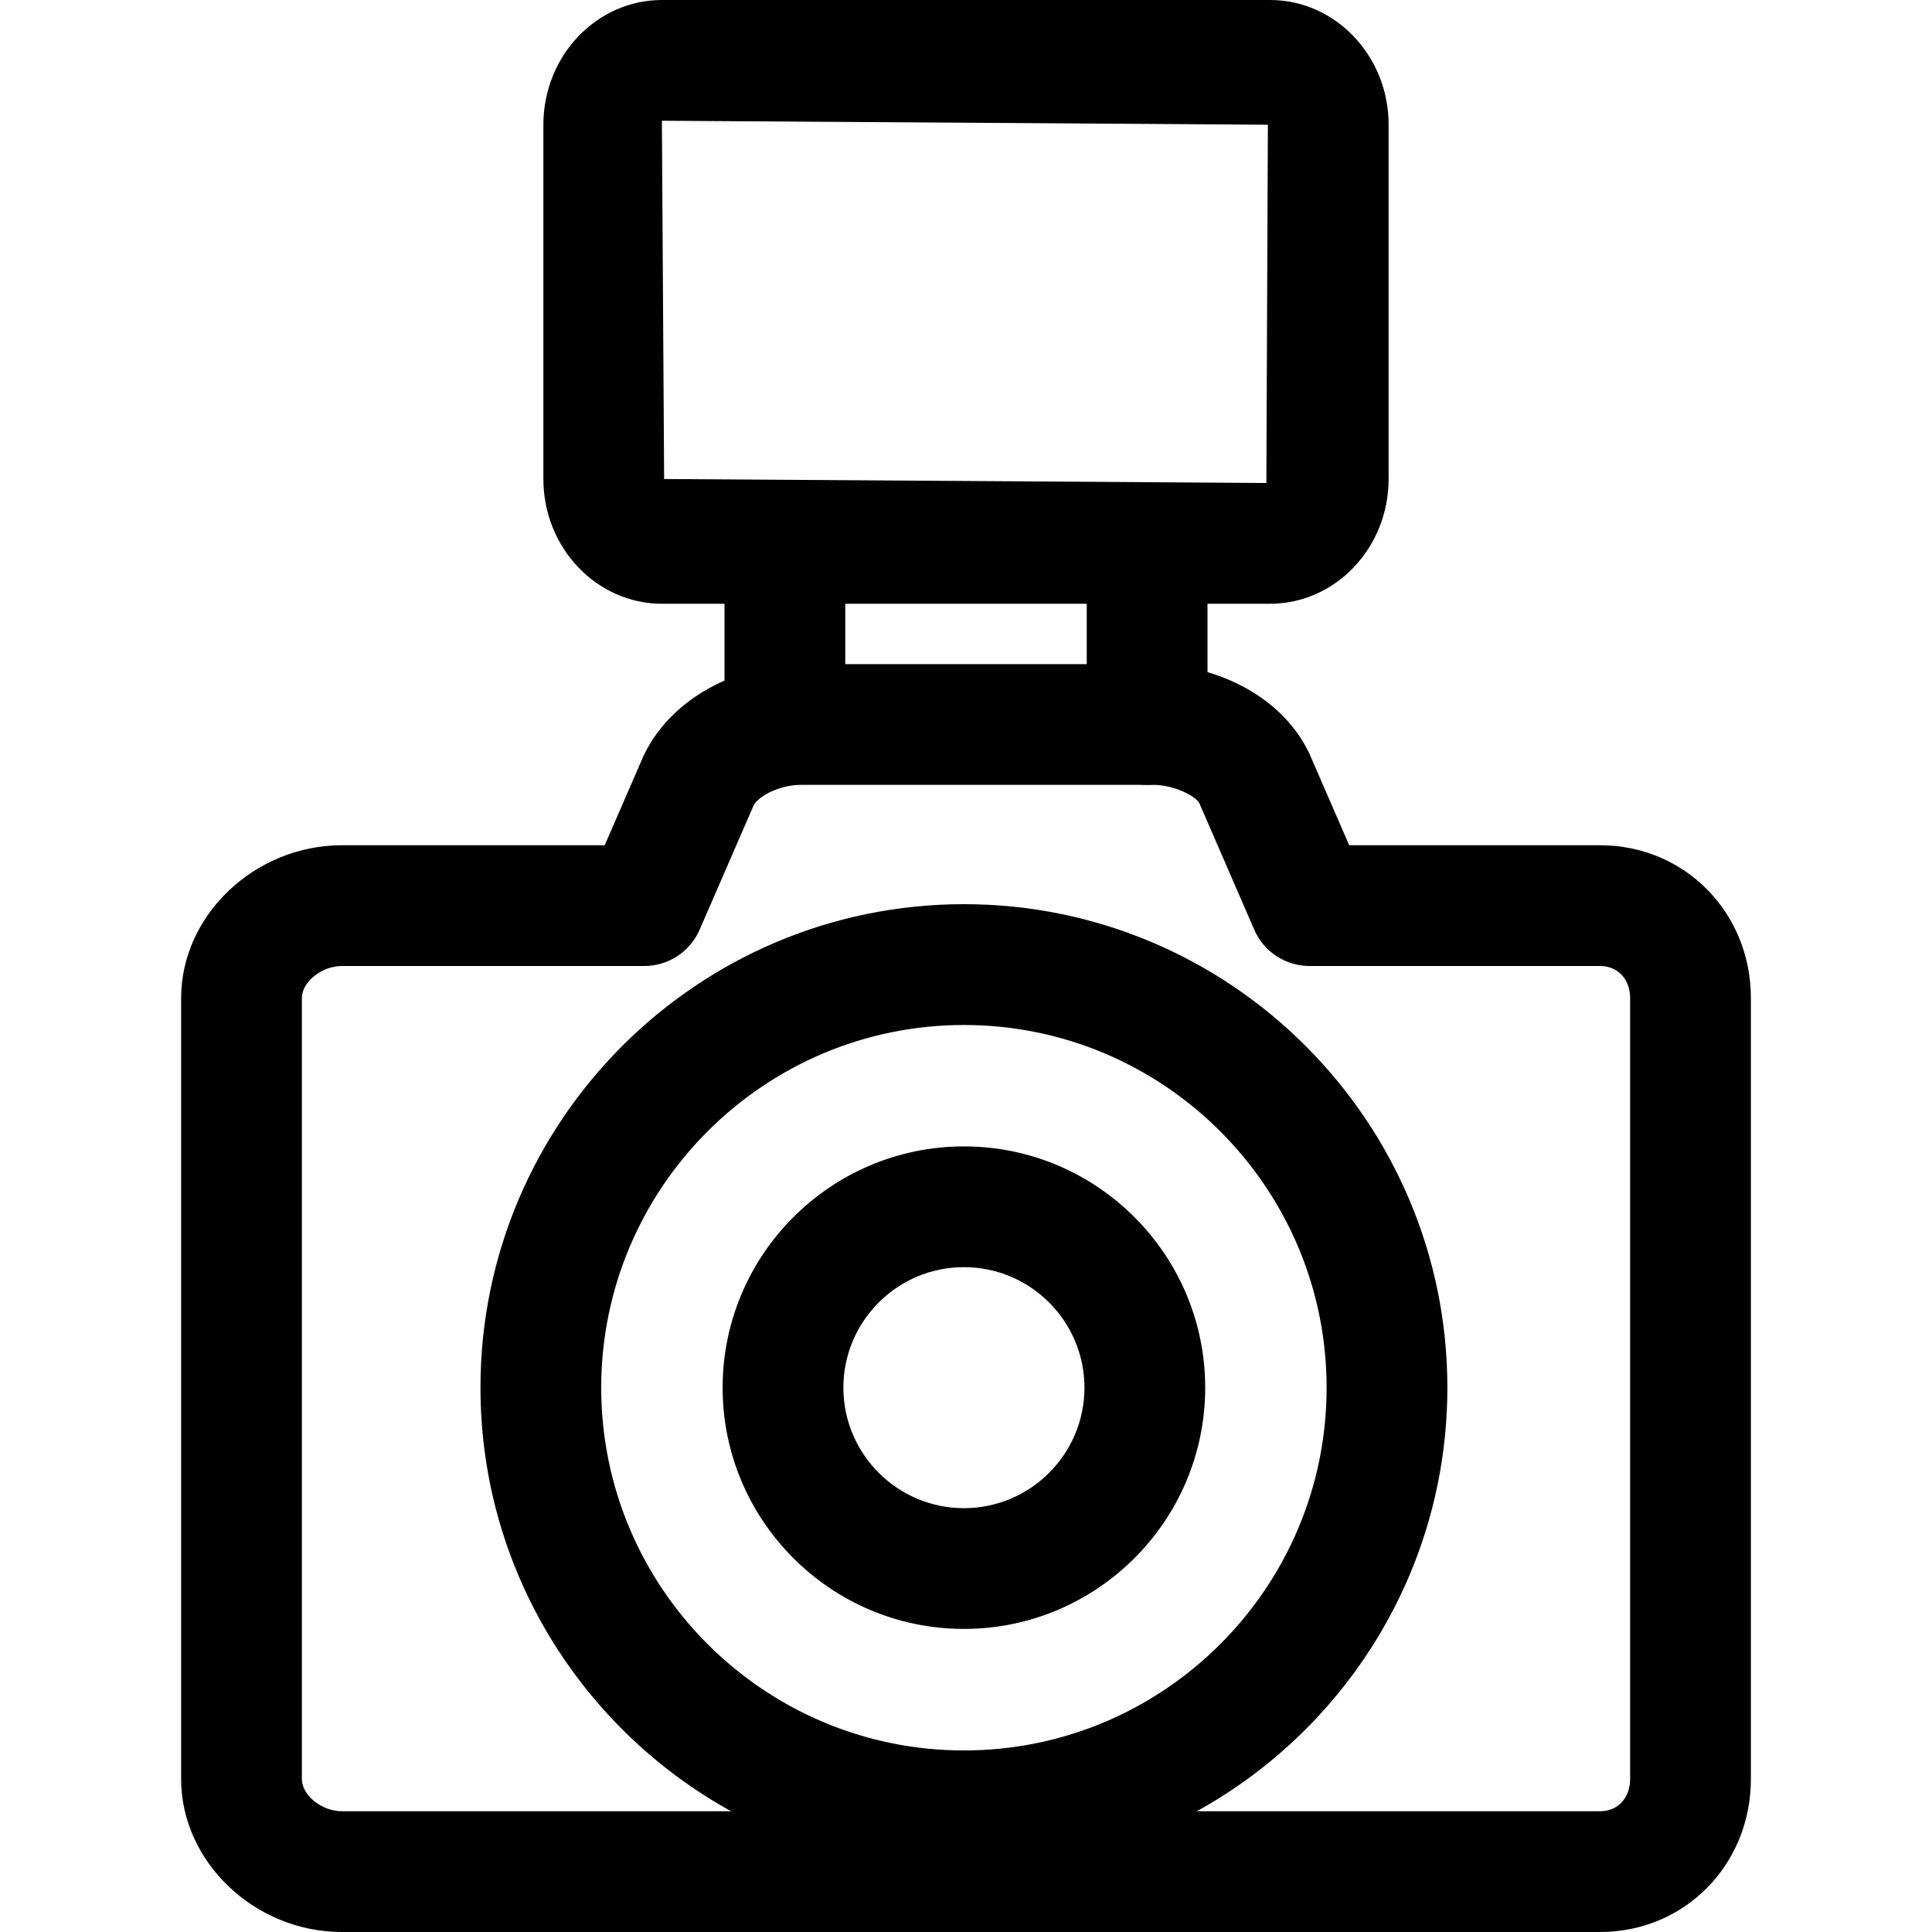 <?xml version="1.0" encoding="iso-8859-1"?>
<!-- Uploaded to: SVG Repo, www.svgrepo.com, Generator: SVG Repo Mixer Tools -->
<svg fill="#000000" height="800px" width="800px" version="1.1" id="Layer_1" xmlns="http://www.w3.org/2000/svg" xmlns:xlink="http://www.w3.org/1999/xlink" 
	 viewBox="0 0 512 512" xml:space="preserve">
<g>
	<g>
		<path d="M255.456,239.616c-70.64,0-128.128,57.488-128.128,128.128s57.488,128.128,128.128,128.128
			s128.112-57.488,128.112-128.128S326.096,239.616,255.456,239.616z M255.456,463.888c-53.008,0-96.128-43.12-96.128-96.128
			s43.136-96.128,96.128-96.128s96.112,43.12,96.112,96.128S308.464,463.888,255.456,463.888z"/>
	</g>
</g>
<g>
	<g>
		<path d="M424.048,224h-66.496l-10.624-24.448C339.04,183.28,320.496,176,305.632,176h-93.456c-14.4,0-33.456,7.376-41.568,24.16
			L160.256,224H90.608C67.52,224,48,242.544,48,264.496v206.976C48,493.44,67.52,512,90.608,512h333.44
			c22.4,0,39.952-17.792,39.952-40.528V264.496C464,241.792,446.448,224,424.048,224z M432,471.472c0,5.008-3.264,8.528-7.952,8.528
			H90.608C85.248,480,80,475.776,80,471.472V264.496c0-4.288,5.248-8.496,10.608-8.496h80.128c6.368,0,12.144-3.776,14.672-9.616
			l14.288-32.88c1.232-2.544,6.944-5.504,12.48-5.504h93.456c5.52,0,11.28,2.976,12.224,4.896l14.528,33.472
			c2.528,5.856,8.304,9.632,14.672,9.632h76.992c4.688,0,7.952,3.504,7.952,8.496V471.472z"/>
	</g>
</g>
<g>
	<g>
		<path d="M336.592,0H175.408C158.096,0,144,14.832,144,33.056v93.888C144,145.168,158.096,160,175.408,160h161.184
			C353.904,160,368,145.168,368,126.928V33.056C368,14.832,353.904,0,336.592,0z M335.6,128L176,126.944L175.408,32L336,33.056
			L335.6,128z"/>
	</g>
</g>
<g>
	<g>
		<path d="M255.456,303.808c-35.264,0-63.952,28.688-63.952,63.936c0,35.248,28.688,63.936,63.952,63.936
			c35.248,0,63.936-28.688,63.936-63.936C319.392,332.496,290.704,303.808,255.456,303.808z M255.456,399.68
			c-17.616,0-31.952-14.336-31.952-31.936c0-17.6,14.32-31.936,31.952-31.936c17.6,0,31.936,14.336,31.936,31.936
			C287.392,385.344,273.072,399.68,255.456,399.68z"/>
	</g>
</g>
<g>
	<g>
		<path d="M208,128c-8.848,0-16,7.152-16,16v48c0,8.848,7.152,16,16,16c8.848,0,16-7.152,16-16v-48C224,135.152,216.848,128,208,128
			z"/>
	</g>
</g>
<g>
	<g>
		<path d="M304,128c-8.848,0-16,7.152-16,16v48c0,8.848,7.152,16,16,16c8.848,0,16-7.152,16-16v-48C320,135.152,312.848,128,304,128
			z"/>
	</g>
</g>
</svg>